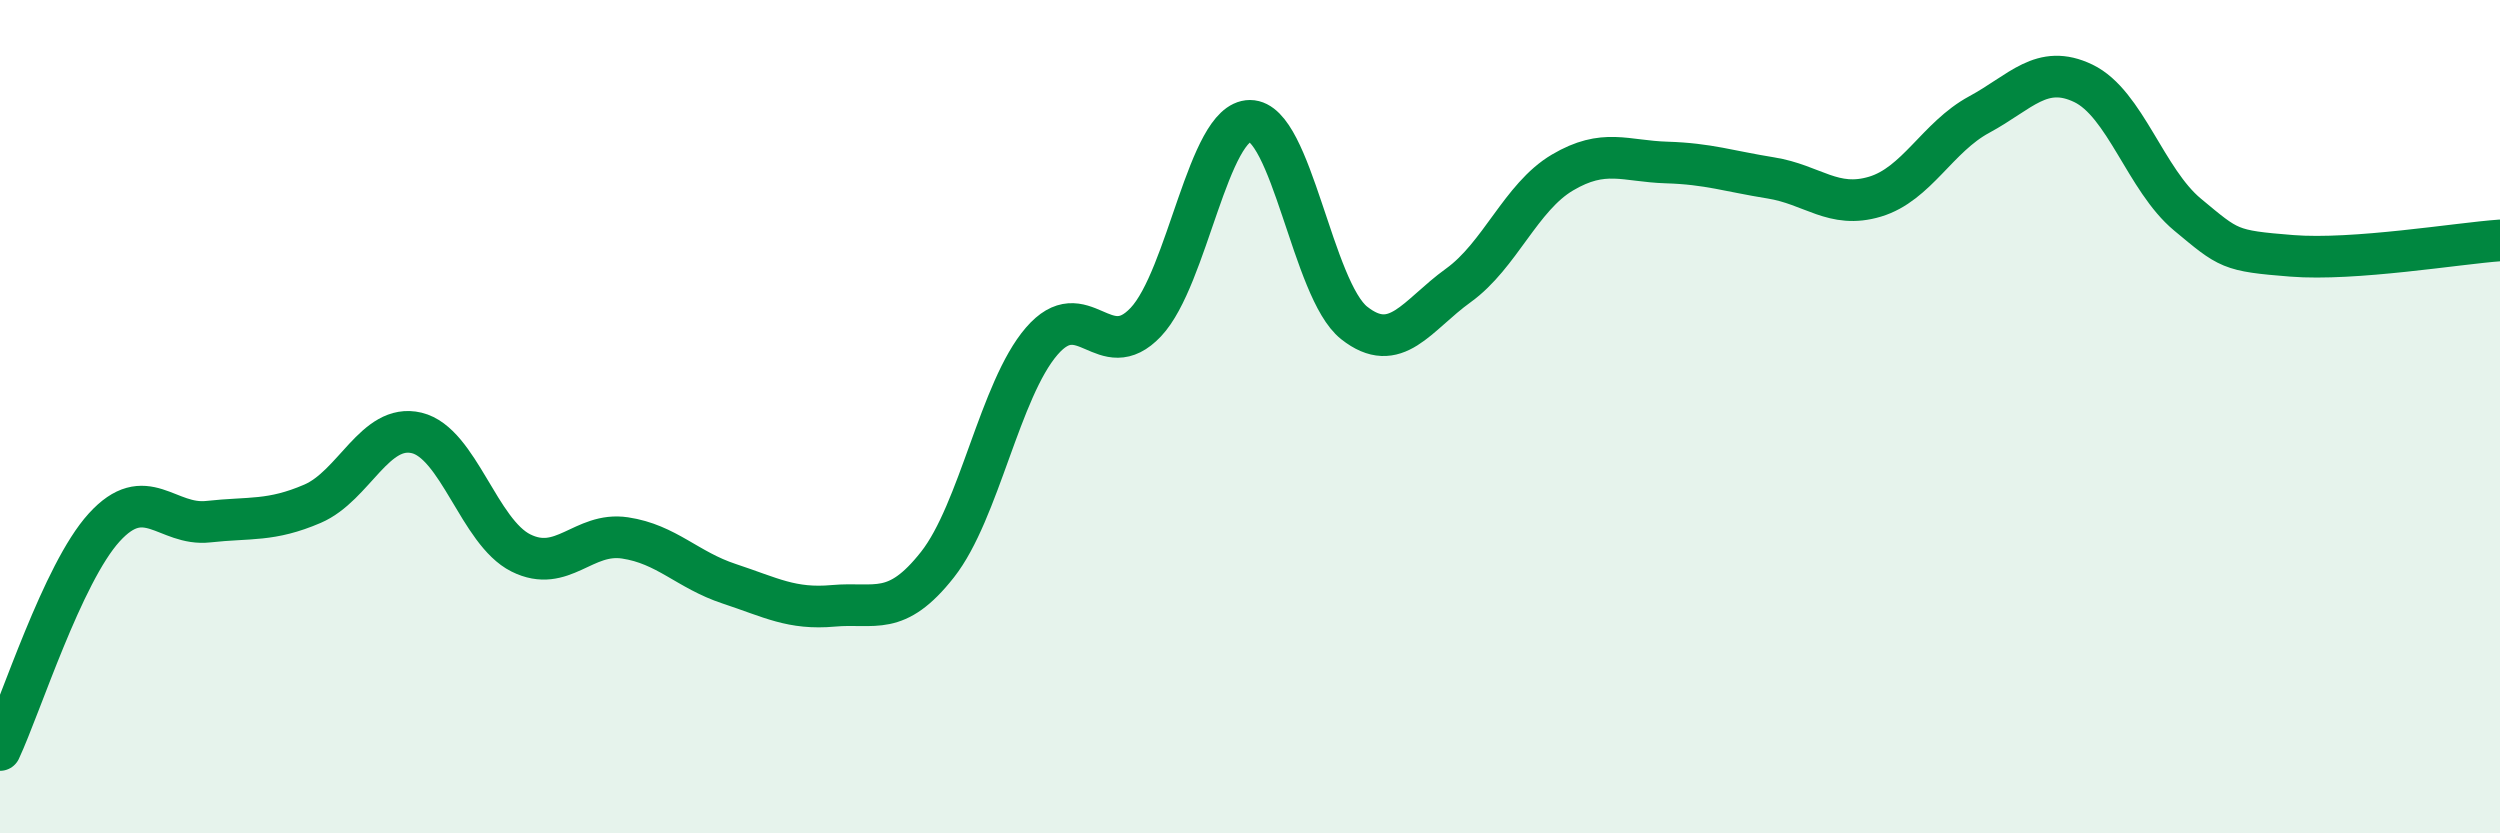 
    <svg width="60" height="20" viewBox="0 0 60 20" xmlns="http://www.w3.org/2000/svg">
      <path
        d="M 0,18 C 0.5,16.93 1.5,13.76 2.5,12.66 C 3.5,11.56 4,12.63 5,12.52 C 6,12.41 6.5,12.52 7.5,12.09 C 8.5,11.66 9,10.15 10,10.39 C 11,10.63 11.5,12.77 12.5,13.27 C 13.5,13.77 14,12.76 15,12.91 C 16,13.06 16.5,13.68 17.5,14.01 C 18.5,14.34 19,14.63 20,14.54 C 21,14.45 21.5,14.82 22.5,13.55 C 23.5,12.28 24,9.35 25,8.19 C 26,7.03 26.5,8.79 27.5,7.73 C 28.5,6.67 29,2.9 30,2.9 C 31,2.9 31.5,6.96 32.5,7.75 C 33.5,8.54 34,7.57 35,6.85 C 36,6.13 36.5,4.73 37.5,4.14 C 38.5,3.55 39,3.87 40,3.9 C 41,3.93 41.5,4.11 42.5,4.27 C 43.5,4.43 44,5.02 45,4.72 C 46,4.42 46.5,3.29 47.5,2.75 C 48.5,2.21 49,1.52 50,2 C 51,2.48 51.5,4.32 52.5,5.15 C 53.5,5.98 53.5,6.02 55,6.14 C 56.5,6.26 59,5.84 60,5.77L60 20L0 20Z"
        fill="#008740"
        opacity="0.1"
        stroke-linecap="round"
        stroke-linejoin="round"
      />
      <path
        d="M 0,18 C 0.5,16.93 1.5,13.76 2.5,12.66 C 3.5,11.56 4,12.63 5,12.52 C 6,12.41 6.5,12.52 7.5,12.09 C 8.5,11.66 9,10.15 10,10.39 C 11,10.63 11.5,12.77 12.5,13.27 C 13.5,13.77 14,12.76 15,12.91 C 16,13.06 16.5,13.68 17.5,14.01 C 18.5,14.34 19,14.63 20,14.54 C 21,14.45 21.5,14.82 22.5,13.55 C 23.5,12.28 24,9.35 25,8.19 C 26,7.03 26.5,8.79 27.5,7.73 C 28.5,6.67 29,2.9 30,2.9 C 31,2.9 31.5,6.96 32.5,7.75 C 33.5,8.54 34,7.57 35,6.85 C 36,6.13 36.5,4.73 37.5,4.14 C 38.5,3.55 39,3.87 40,3.9 C 41,3.93 41.5,4.11 42.5,4.27 C 43.5,4.43 44,5.02 45,4.72 C 46,4.42 46.5,3.29 47.5,2.75 C 48.5,2.21 49,1.52 50,2 C 51,2.48 51.5,4.32 52.5,5.15 C 53.5,5.98 53.5,6.02 55,6.14 C 56.5,6.26 59,5.84 60,5.77"
        stroke="#008740"
        stroke-width="1"
        fill="none"
        stroke-linecap="round"
        stroke-linejoin="round"
      />
    </svg>
  